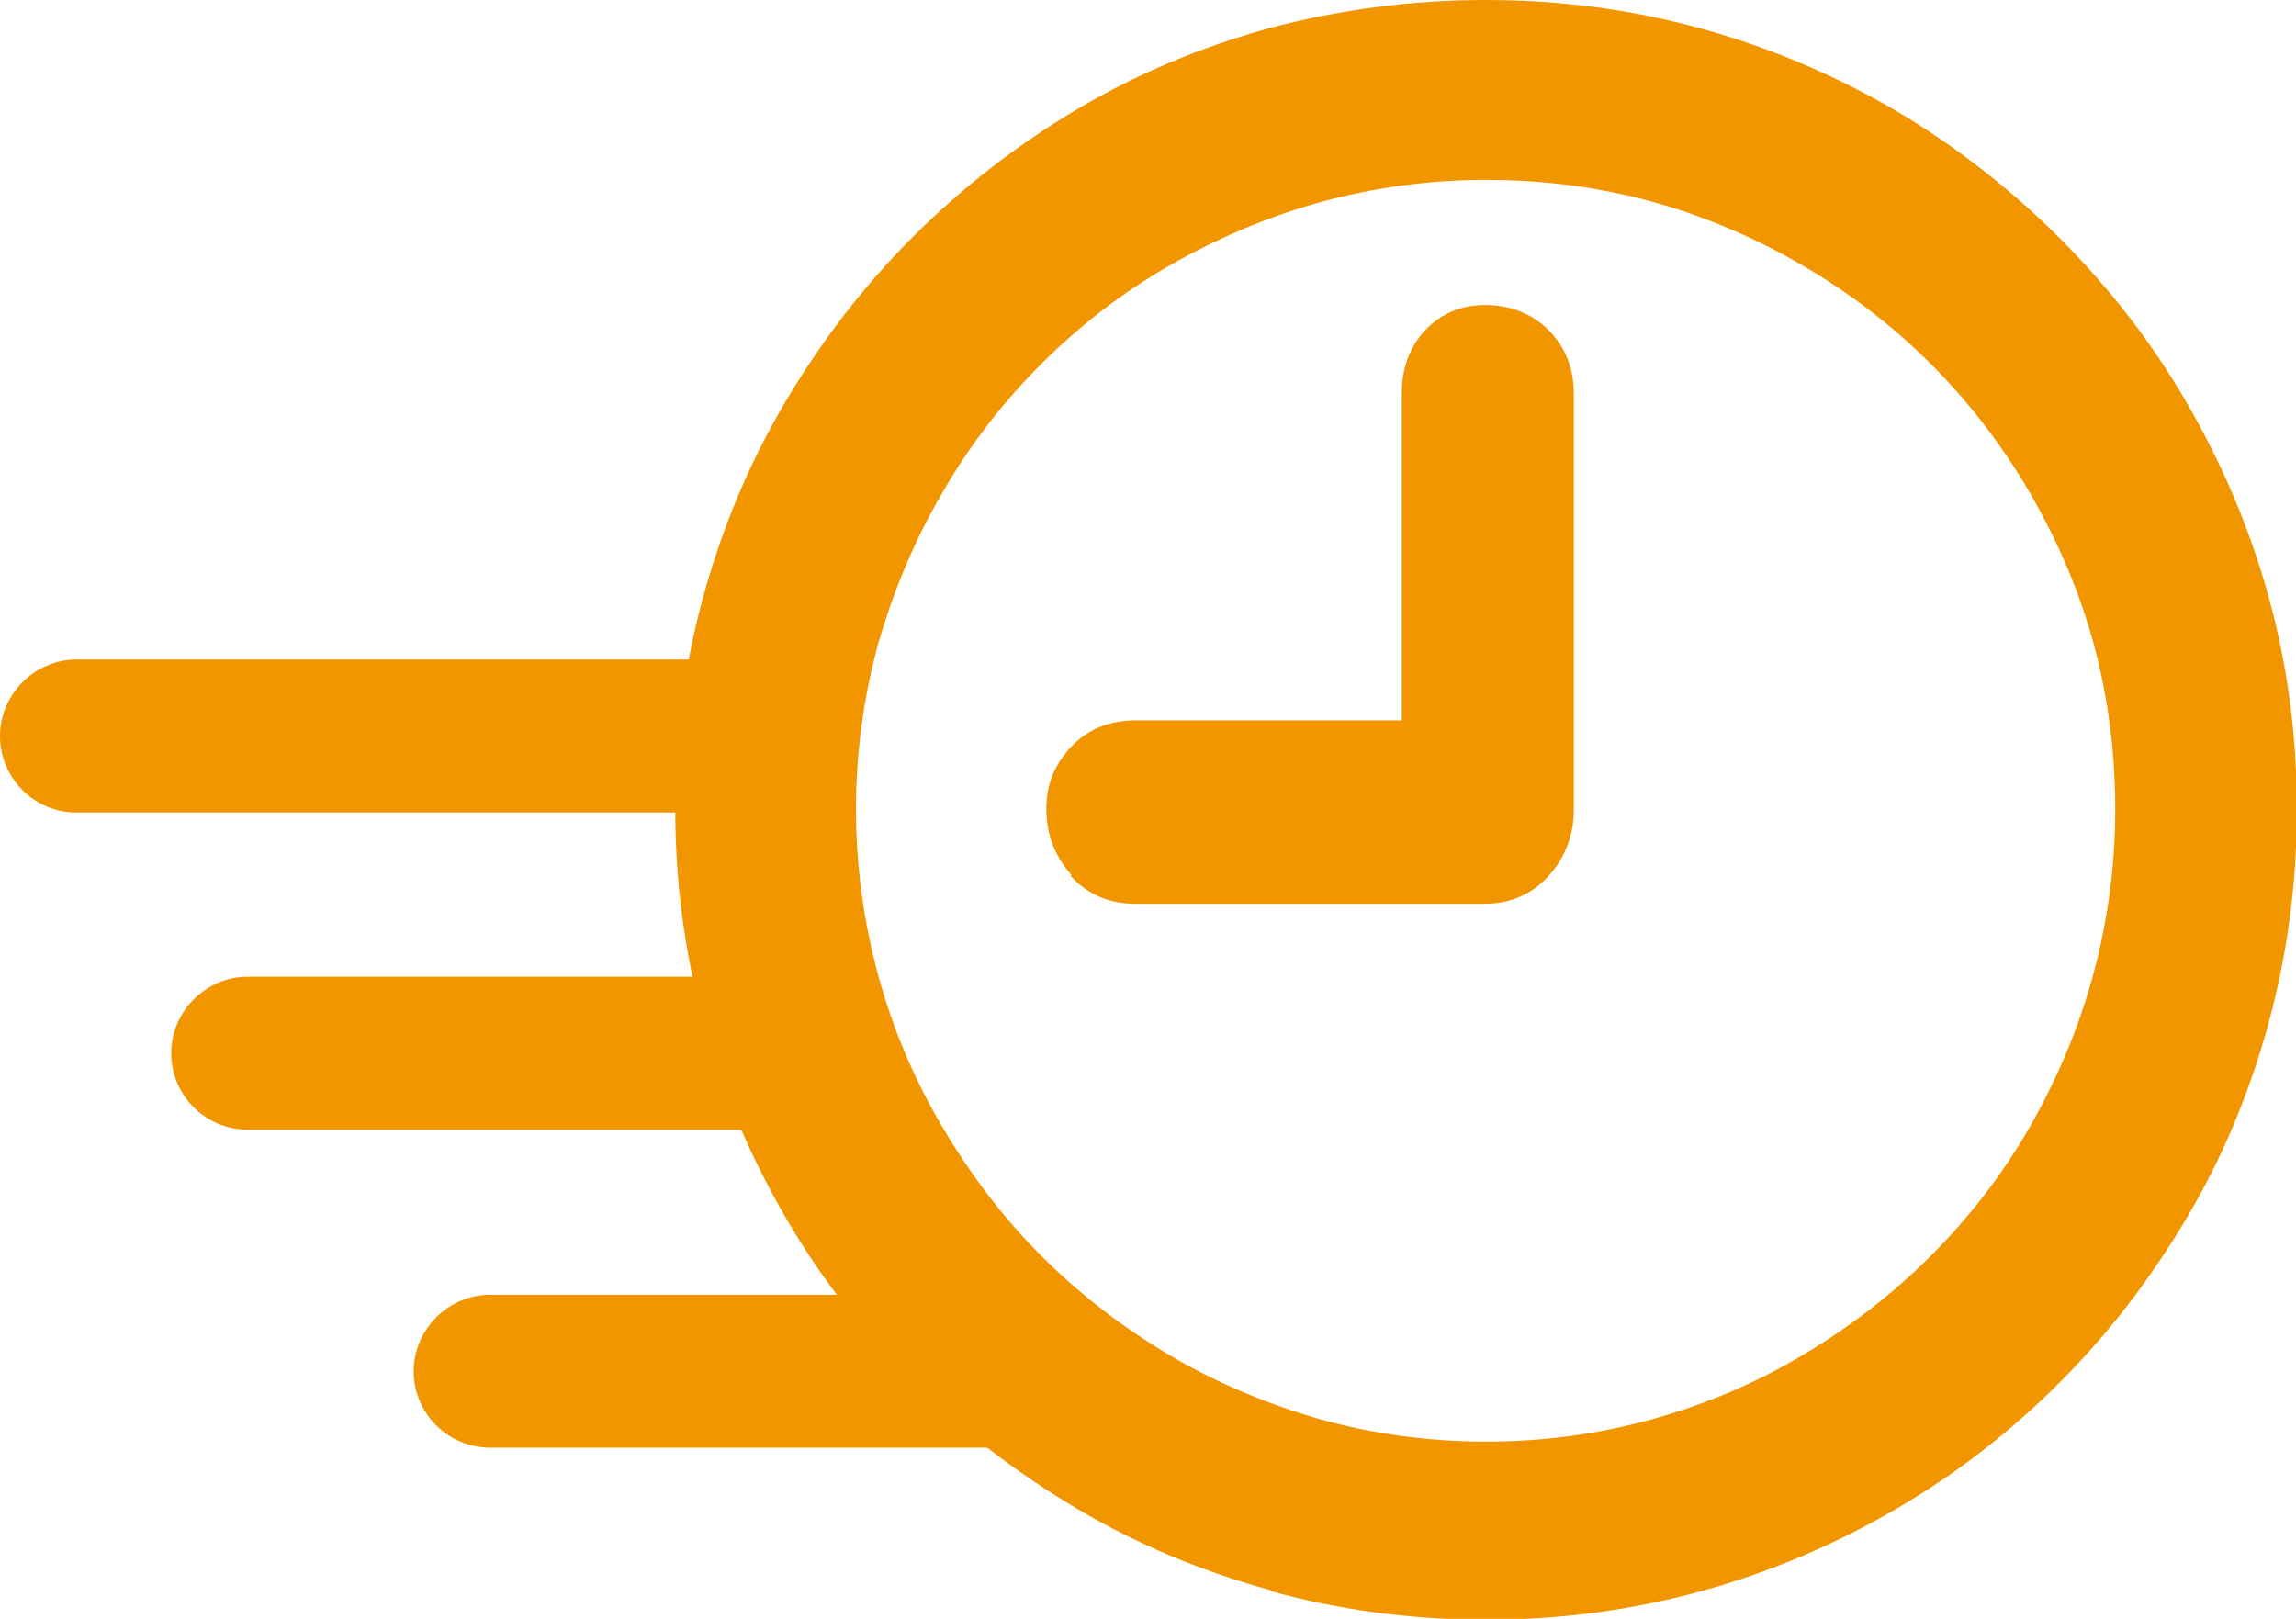 <?xml version="1.0" encoding="UTF-8"?>
<svg id="_レイヤー_2" data-name="レイヤー 2" xmlns="http://www.w3.org/2000/svg" viewBox="0 0 26.42 18.63">
  <defs>
    <style>
      .cls-1 {
        fill: #f29600;
      }
    </style>
  </defs>
  <g id="_レイヤー_1-2" data-name="レイヤー 1">
    <g>
      <path class="cls-1" d="M14.62,18.3c-.8-.22-1.54-.53-2.23-.94s-1.32-.89-1.89-1.46-1.06-1.2-1.46-1.89-.72-1.43-.94-2.23c-.22-.8-.33-1.62-.33-2.48s.11-1.67.33-2.46c.22-.79.53-1.53.94-2.22s.89-1.32,1.46-1.89,1.2-1.06,1.89-1.47c.69-.41,1.43-.72,2.23-.94C15.42.11,16.24,0,17.1,0s1.68.11,2.48.33c.8.22,1.54.54,2.23.94.69.41,1.32.9,1.89,1.47s1.06,1.2,1.46,1.89.72,1.43.94,2.22c.22.79.33,1.61.33,2.46s-.11,1.68-.33,2.48c-.22.8-.53,1.54-.94,2.23s-.89,1.32-1.46,1.89-1.2,1.06-1.89,1.46-1.43.72-2.23.94c-.8.22-1.62.33-2.48.33s-1.68-.11-2.48-.33ZM15.18,2.33c-.61.17-1.19.42-1.73.73-.54.31-1.03.69-1.47,1.13s-.82.93-1.13,1.47c-.32.54-.56,1.12-.74,1.73-.17.62-.26,1.26-.26,1.92,0,.66.09,1.31.26,1.93.17.62.42,1.2.74,1.74.32.54.69,1.03,1.13,1.47.44.44.93.82,1.47,1.14.54.32,1.11.56,1.73.74.61.17,1.25.26,1.92.26s1.31-.09,1.92-.26,1.2-.42,1.73-.74c.54-.32,1.03-.7,1.47-1.14.44-.44.82-.93,1.13-1.47.31-.54.56-1.12.73-1.74.17-.62.26-1.26.26-1.93,0-1-.19-1.94-.57-2.82-.38-.88-.9-1.65-1.55-2.3-.65-.65-1.42-1.17-2.3-1.55-.88-.38-1.82-.57-2.82-.57-.66,0-1.3.09-1.92.26ZM12.33,10.07c-.19-.21-.29-.47-.29-.76s.1-.52.29-.72c.19-.2.44-.3.74-.3h3.06s0-3.76,0-3.76c0-.29.09-.54.27-.73.18-.19.41-.29.69-.29.29,0,.54.1.73.29s.29.44.29.73v4.79c0,.29-.1.55-.29.76-.19.21-.44.32-.73.32h-4.03c-.3,0-.55-.11-.74-.32Z"/>
      <path class="cls-1" d="M8.59,9.35H.88c-.49,0-.88-.4-.88-.88s.4-.88.88-.88h7.71c.49,0,.88.4.88.88s-.4.88-.88.88Z"/>
      <path class="cls-1" d="M8.59,13H2.85c-.49,0-.88-.4-.88-.88s.4-.88.88-.88h5.75c.49,0,.88.4.88.88s-.4.88-.88.88Z"/>
      <path class="cls-1" d="M11.39,16.66h-5.75c-.49,0-.88-.4-.88-.88s.4-.88.88-.88h5.75c.49,0,.88.4.88.88s-.4.88-.88.88Z"/>
    </g>
  </g>
</svg>